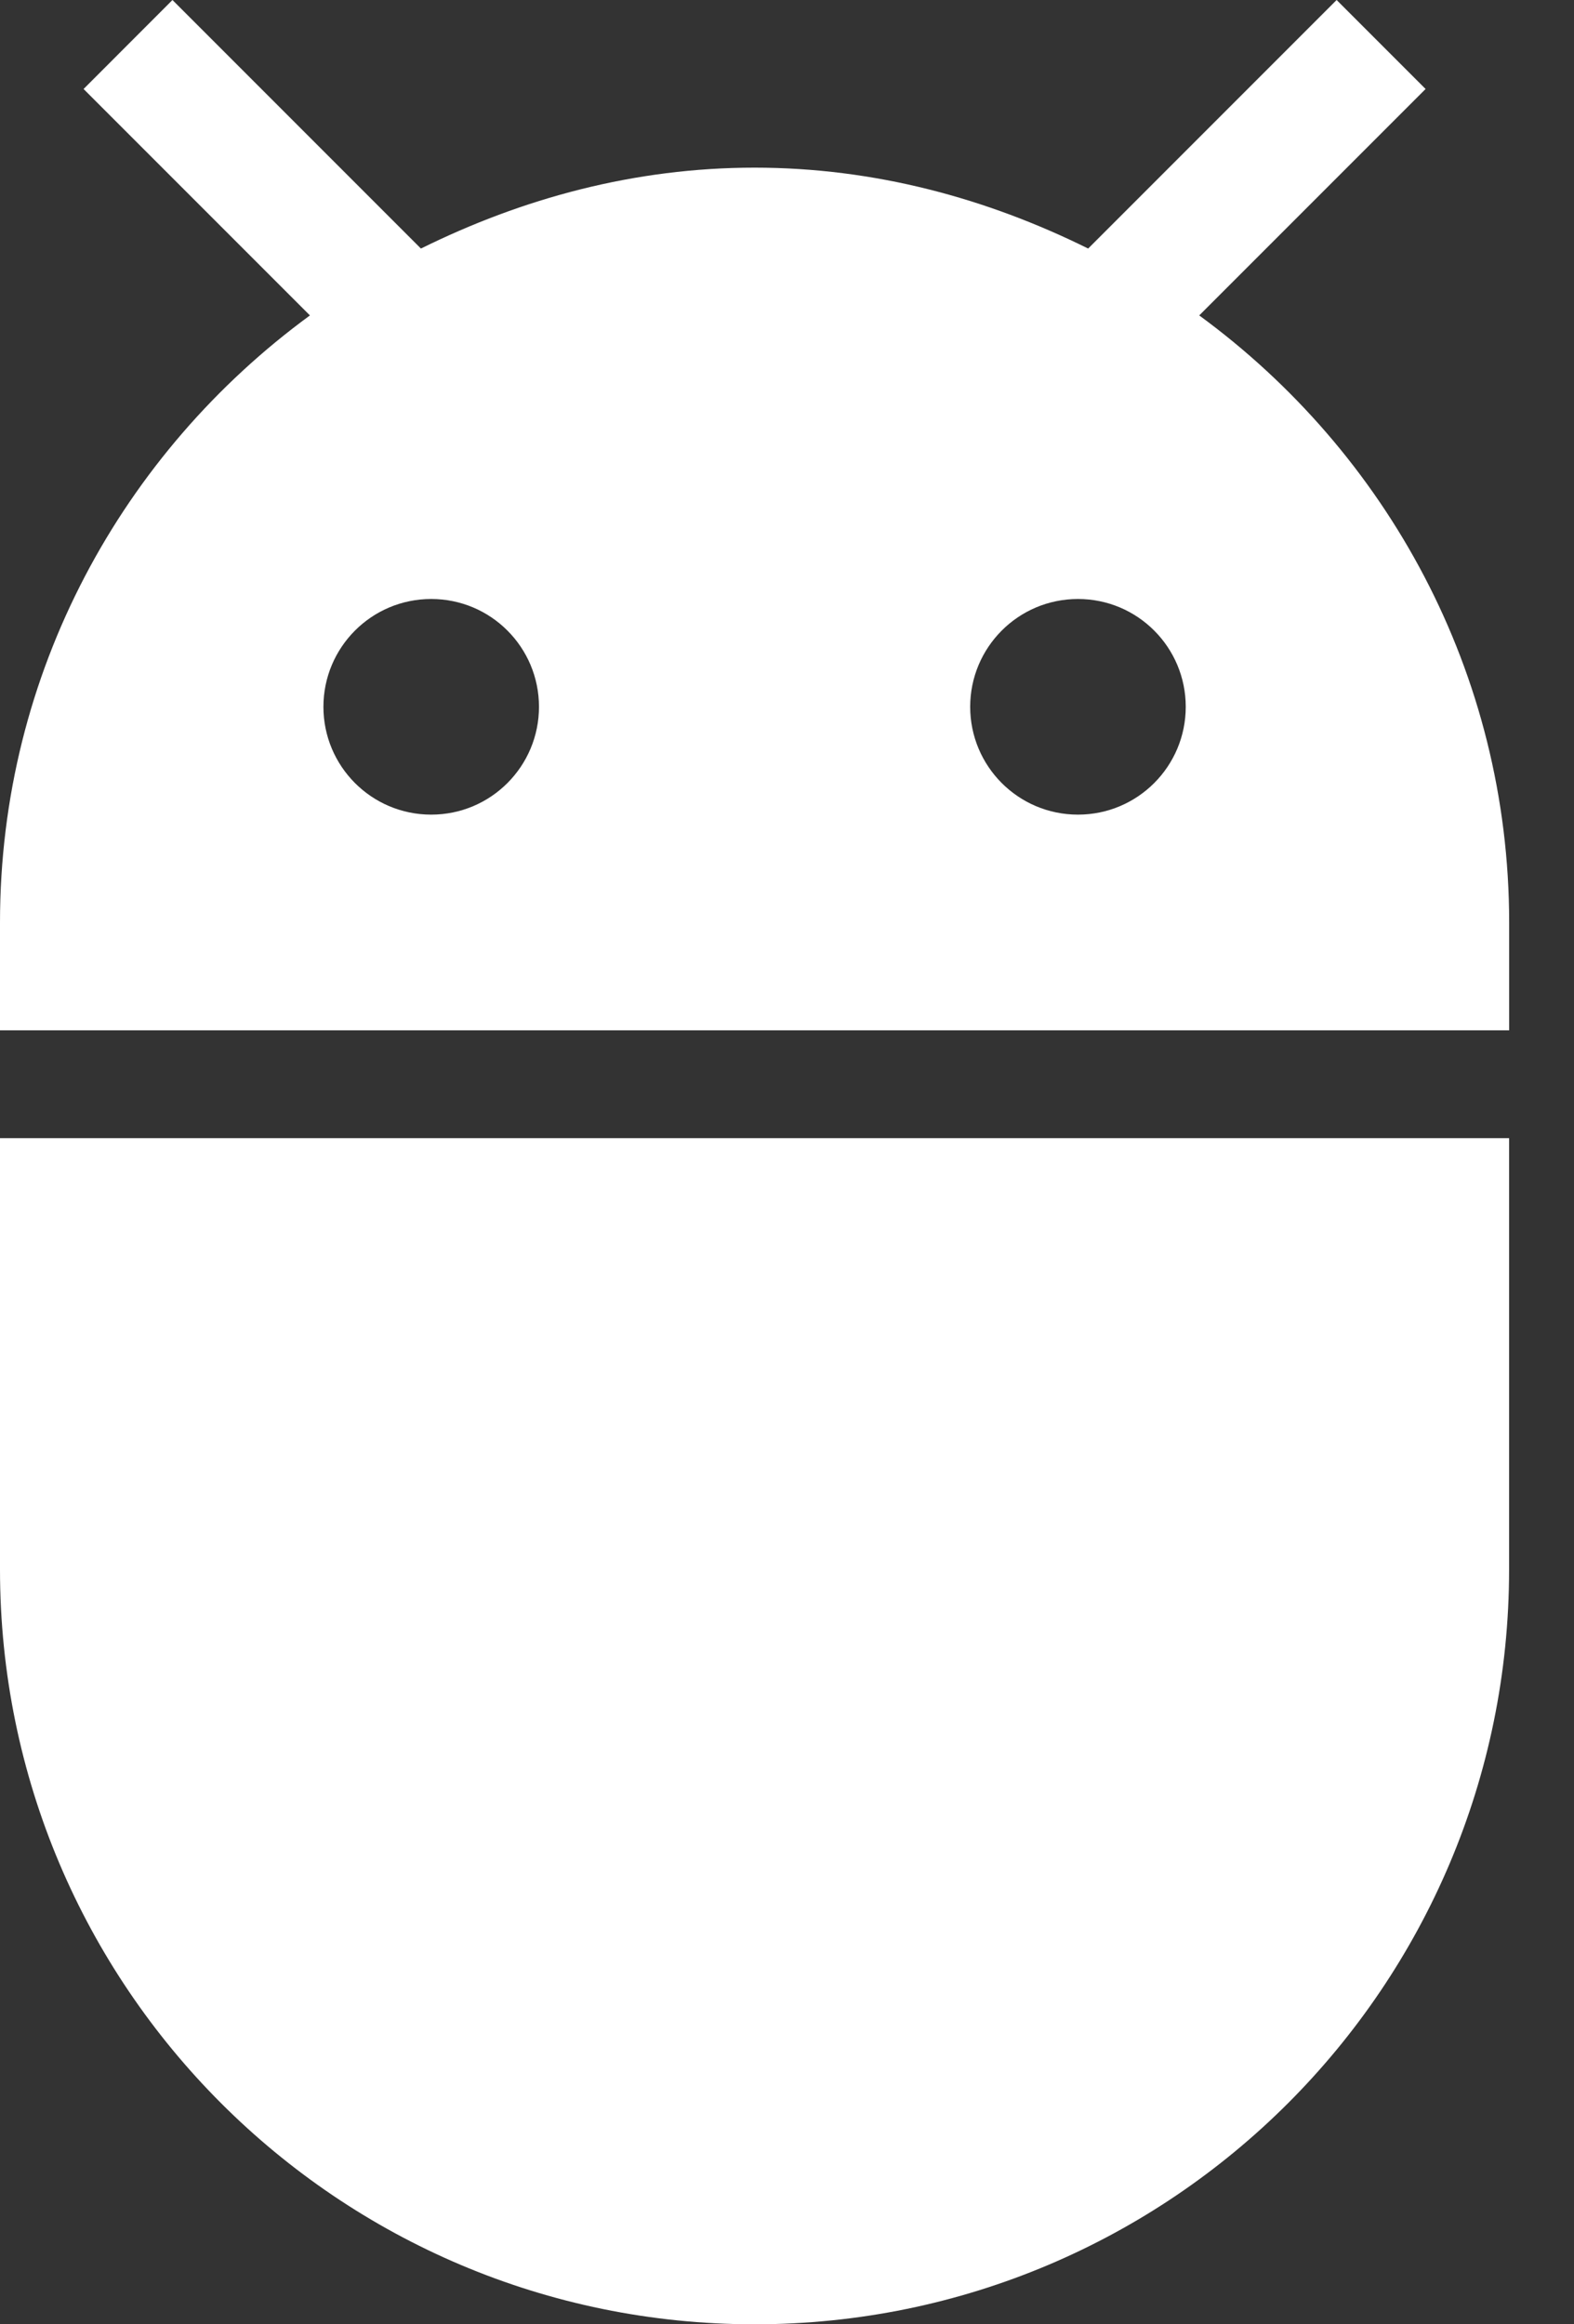 <svg width="21" height="31" viewBox="0 0 21 31" fill="none" xmlns="http://www.w3.org/2000/svg">
<rect x="0" y="0" width="21" height="31" fill="#333333" stroke="none"/>
<path d="M16 4.207L19.02 1.187L17.833 0L14.518 3.315C13.167 2.646 11.671 2.236 10.067 2.236C8.464 2.236 6.968 2.646 5.616 3.315L2.301 0L1.115 1.187L4.135 4.207C1.64 6.033 0 8.967 0 12.304V13.742H20.135V12.304C20.134 8.967 18.495 6.033 16 4.207ZM5.753 10.865C4.955 10.865 4.315 10.218 4.315 9.427C4.315 8.636 4.955 7.989 5.753 7.989C6.551 7.989 7.191 8.636 7.191 9.427C7.191 10.218 6.551 10.865 5.753 10.865ZM14.382 10.865C13.584 10.865 12.944 10.218 12.944 9.427C12.944 8.636 13.584 7.989 14.382 7.989C15.18 7.989 15.82 8.636 15.82 9.427C15.82 10.218 15.18 10.865 14.382 10.865Z" fill="white"/>
<path d="M0 20.933C0 26.491 4.509 31 10.067 31C15.626 31 20.134 26.491 20.134 20.933V15.18H0V20.933Z" fill="white"/>
</svg>
